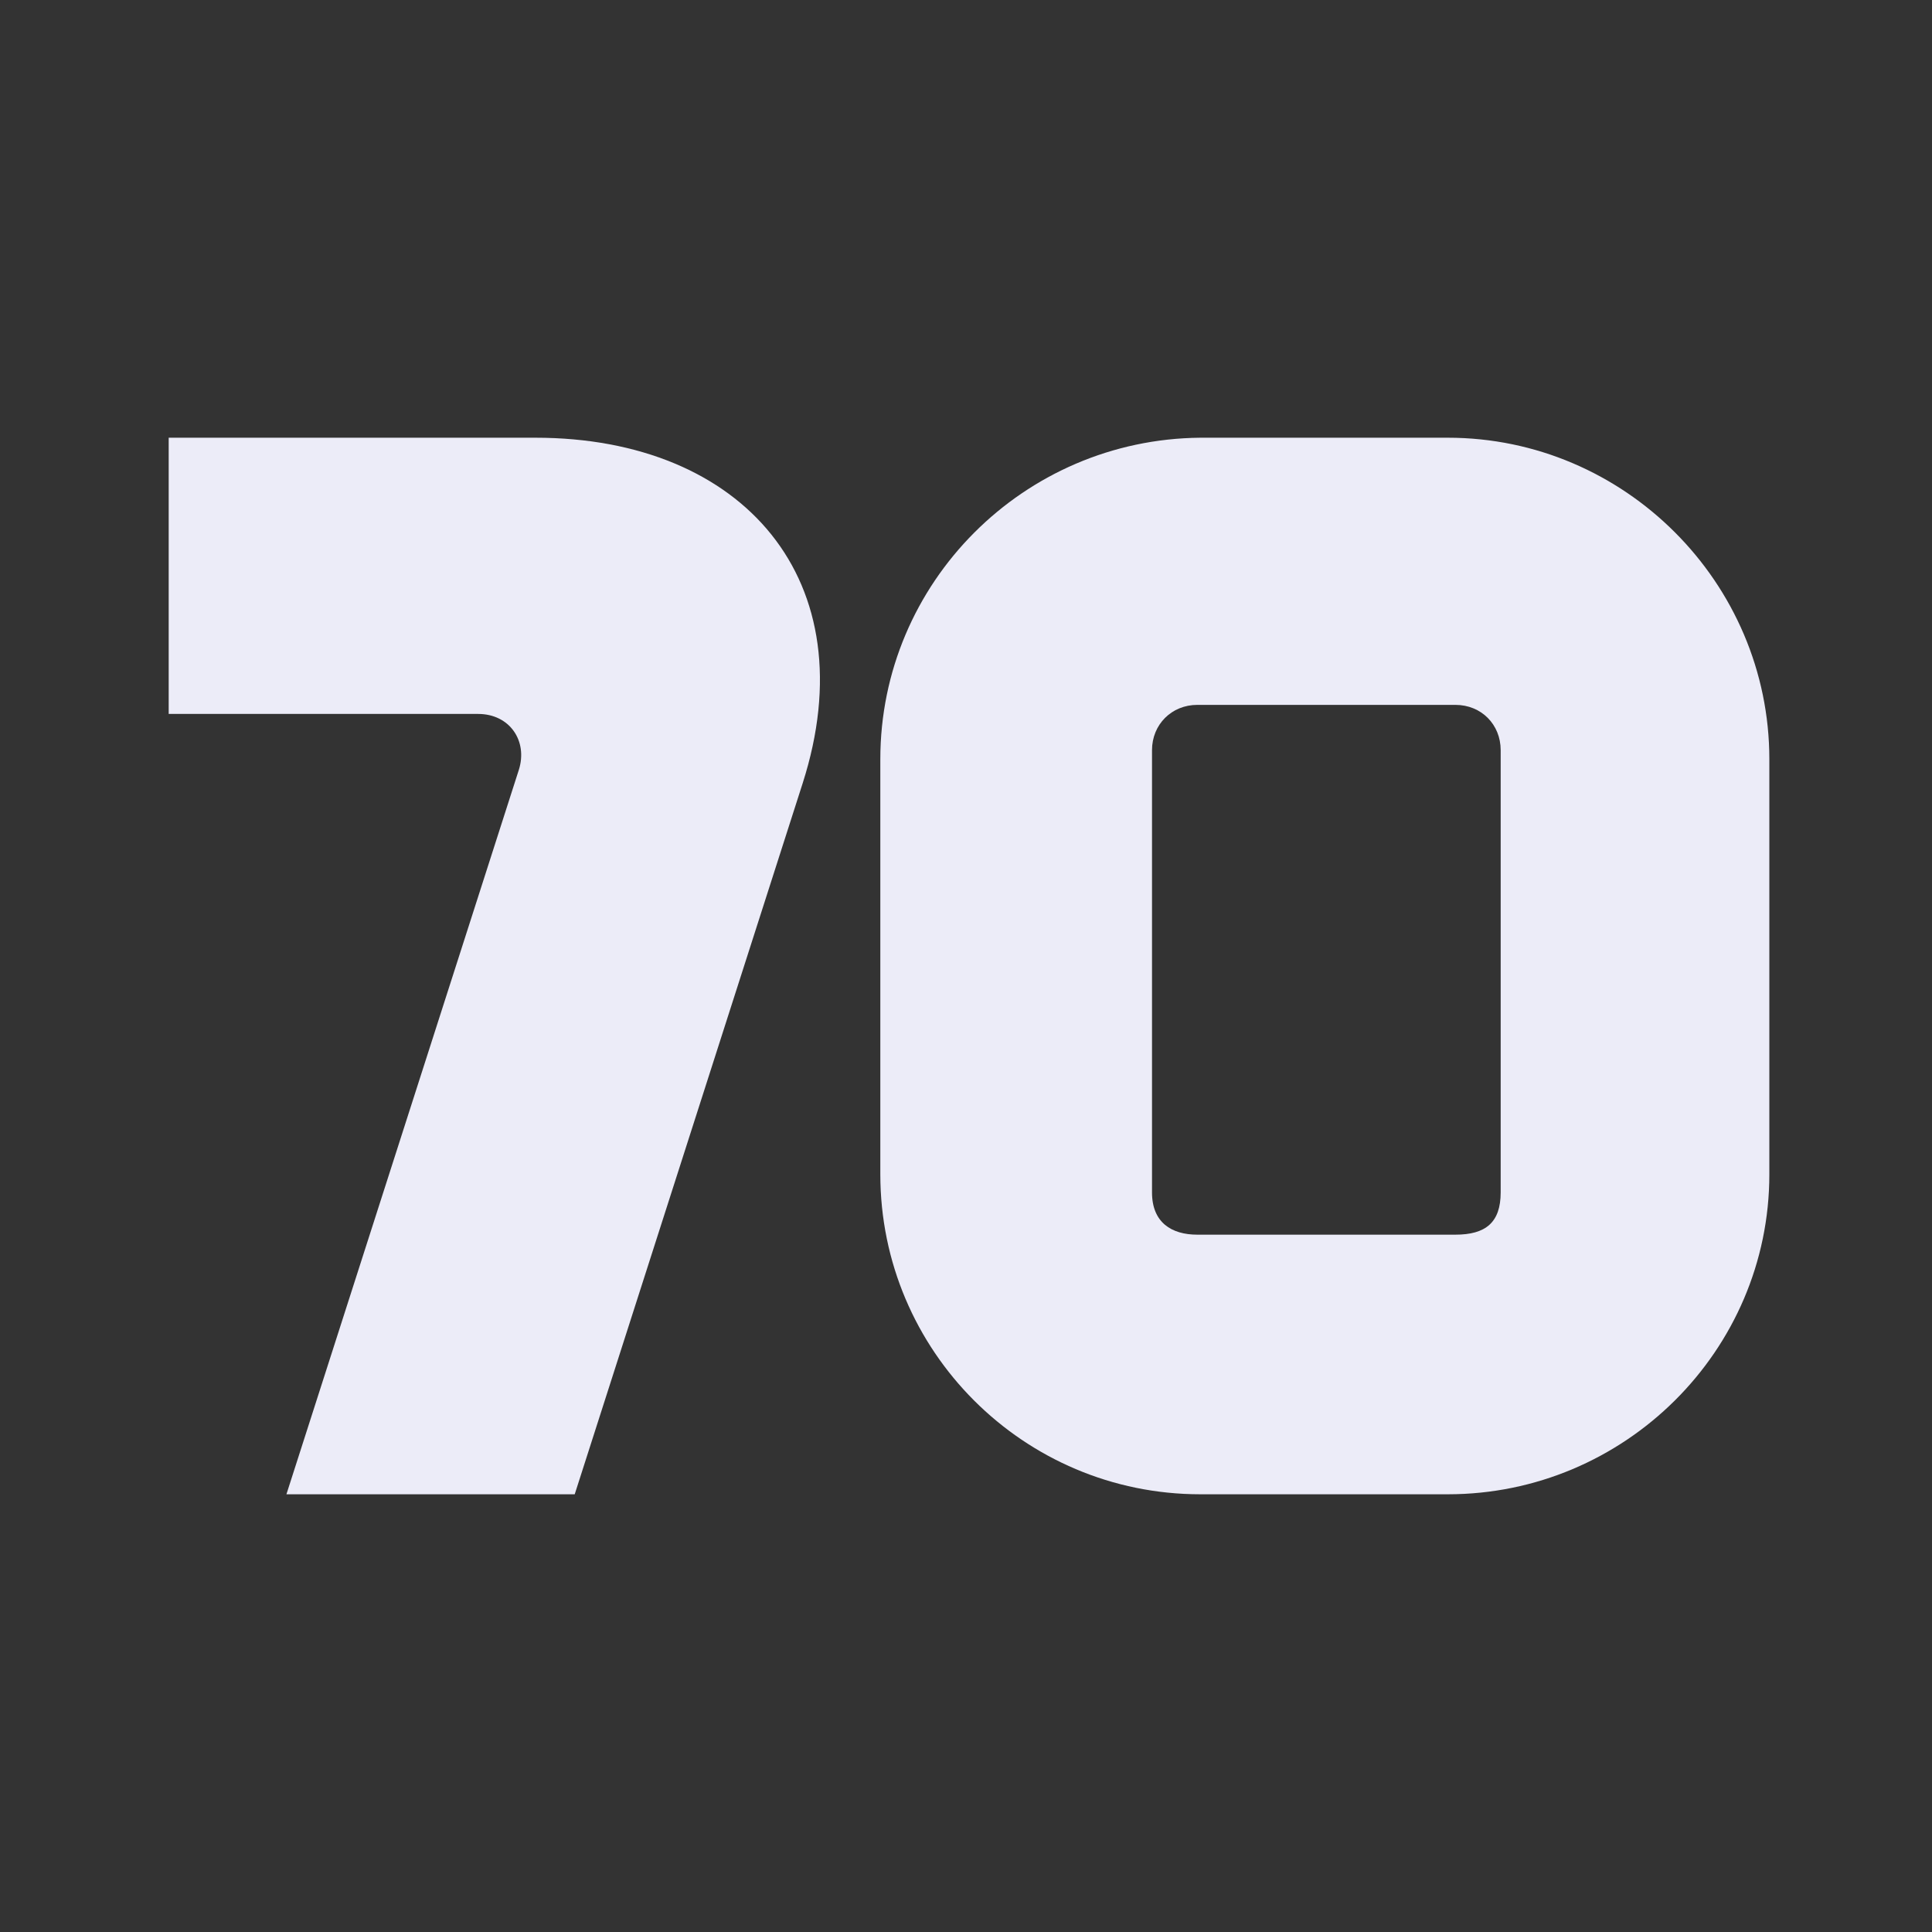 <svg width="256" height="256" viewBox="0 0 256 256" fill="none" xmlns="http://www.w3.org/2000/svg">
<rect x="0" y="0" width="256" height="256" fill="#333333" stroke="none"/>
<path d="M70.953 58C98.552 58 114.953 77 106.353 103.8L76.153 198H37.953L68.752 102C69.953 98.2 67.552 94.6 63.352 94.6H22.352V58H70.953Z" fill="#ECECF8"/>
<path d="M191.847 58C215.247 58 234.447 77.2 234.447 100.6V155.6C234.447 179 215.247 198 191.847 198H159.047C135.647 198 116.647 179 116.647 155.6V100.6C116.647 77.2 135.647 58.2 159.047 58H191.847ZM158.647 93.4C155.247 93.4 152.647 96 152.647 99.4C152.647 99.4 152.647 157.4 152.647 158C152.647 162 155.25 163.6 158.647 163.6C159.516 163.6 190.847 163.6 192.847 163.6C196.847 163.6 198.847 162 198.847 158C198.847 152 198.847 101.403 198.847 99.4C198.847 96 196.285 93.4 192.847 93.4C189.41 93.4 158.647 93.4 158.647 93.4Z" fill="#ECECF8"/>
</svg>
